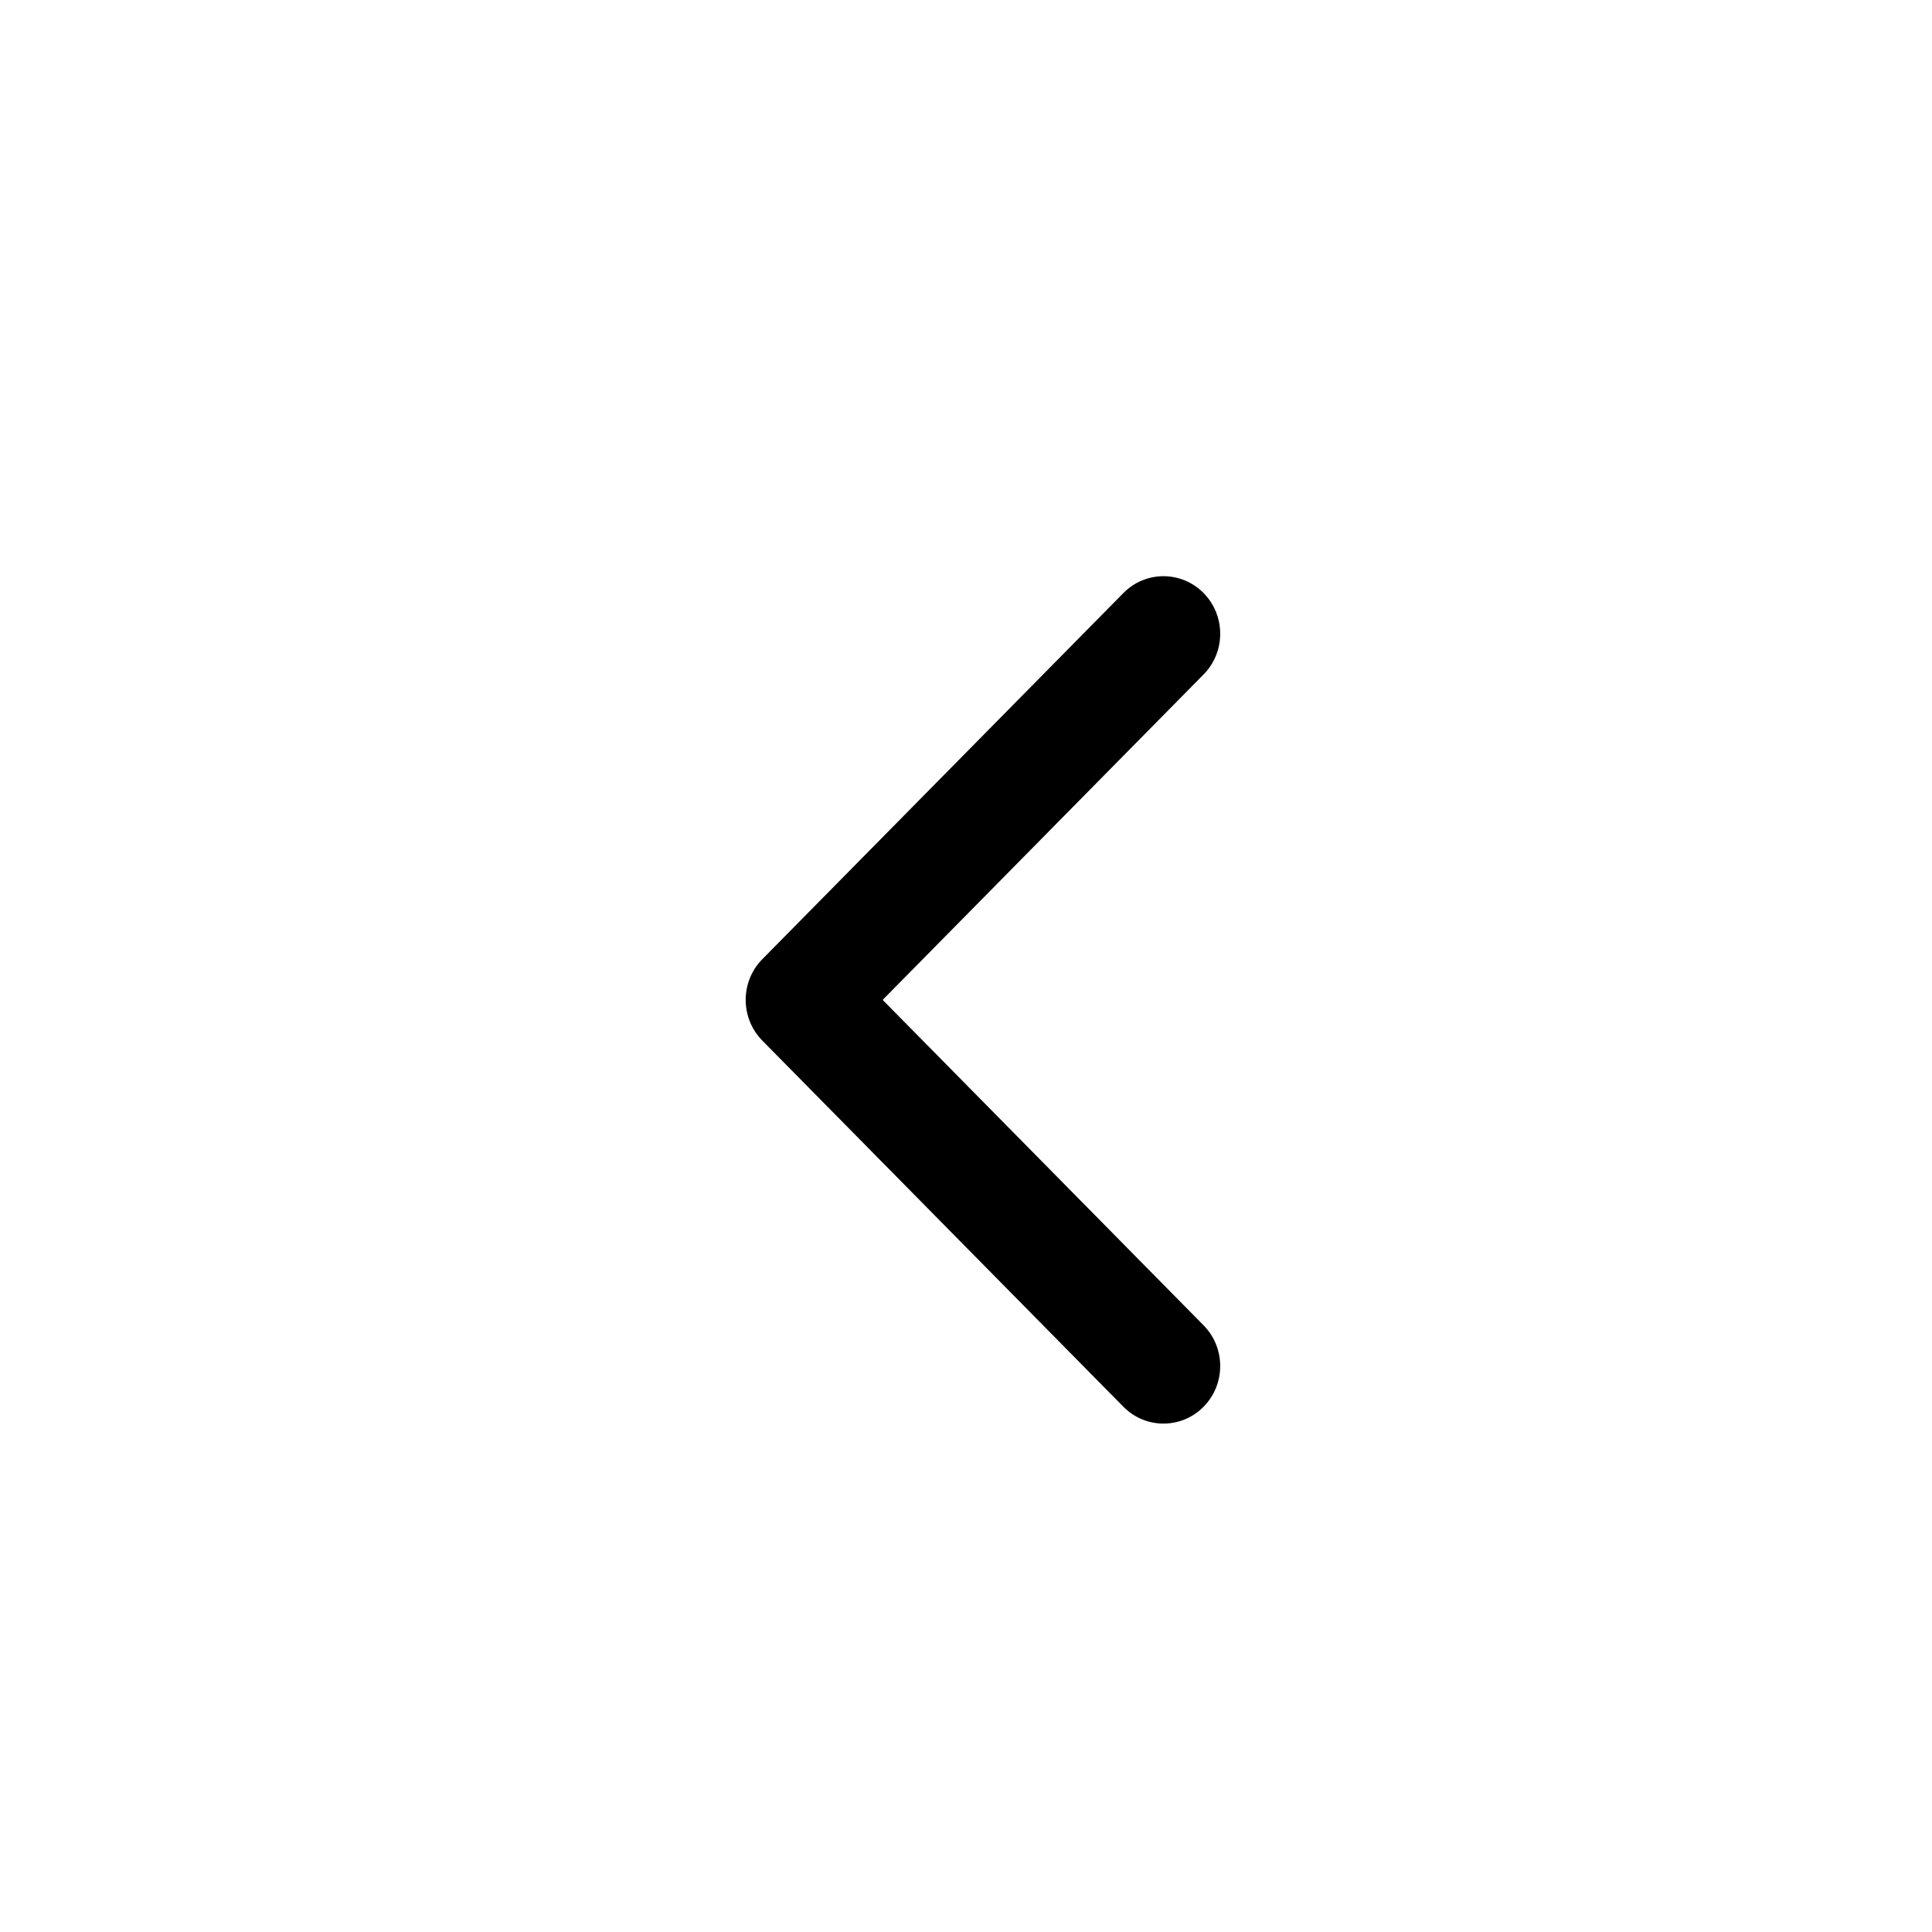 <?xml version="1.0" encoding="UTF-8"?> <svg xmlns="http://www.w3.org/2000/svg" width="57" height="57" viewBox="0 0 57 57" fill="none"><path fill-rule="evenodd" clip-rule="evenodd" d="M33.143 17.497L22.49 28.3C21.837 28.963 21.837 30.037 22.49 30.7L33.143 41.503C33.796 42.166 34.856 42.166 35.51 41.503C36.163 40.84 36.163 39.765 35.51 39.102L26.041 29.5L35.51 19.898C36.163 19.235 36.163 18.16 35.51 17.497C34.856 16.834 33.796 16.834 33.143 17.497Z" fill="black"></path></svg> 